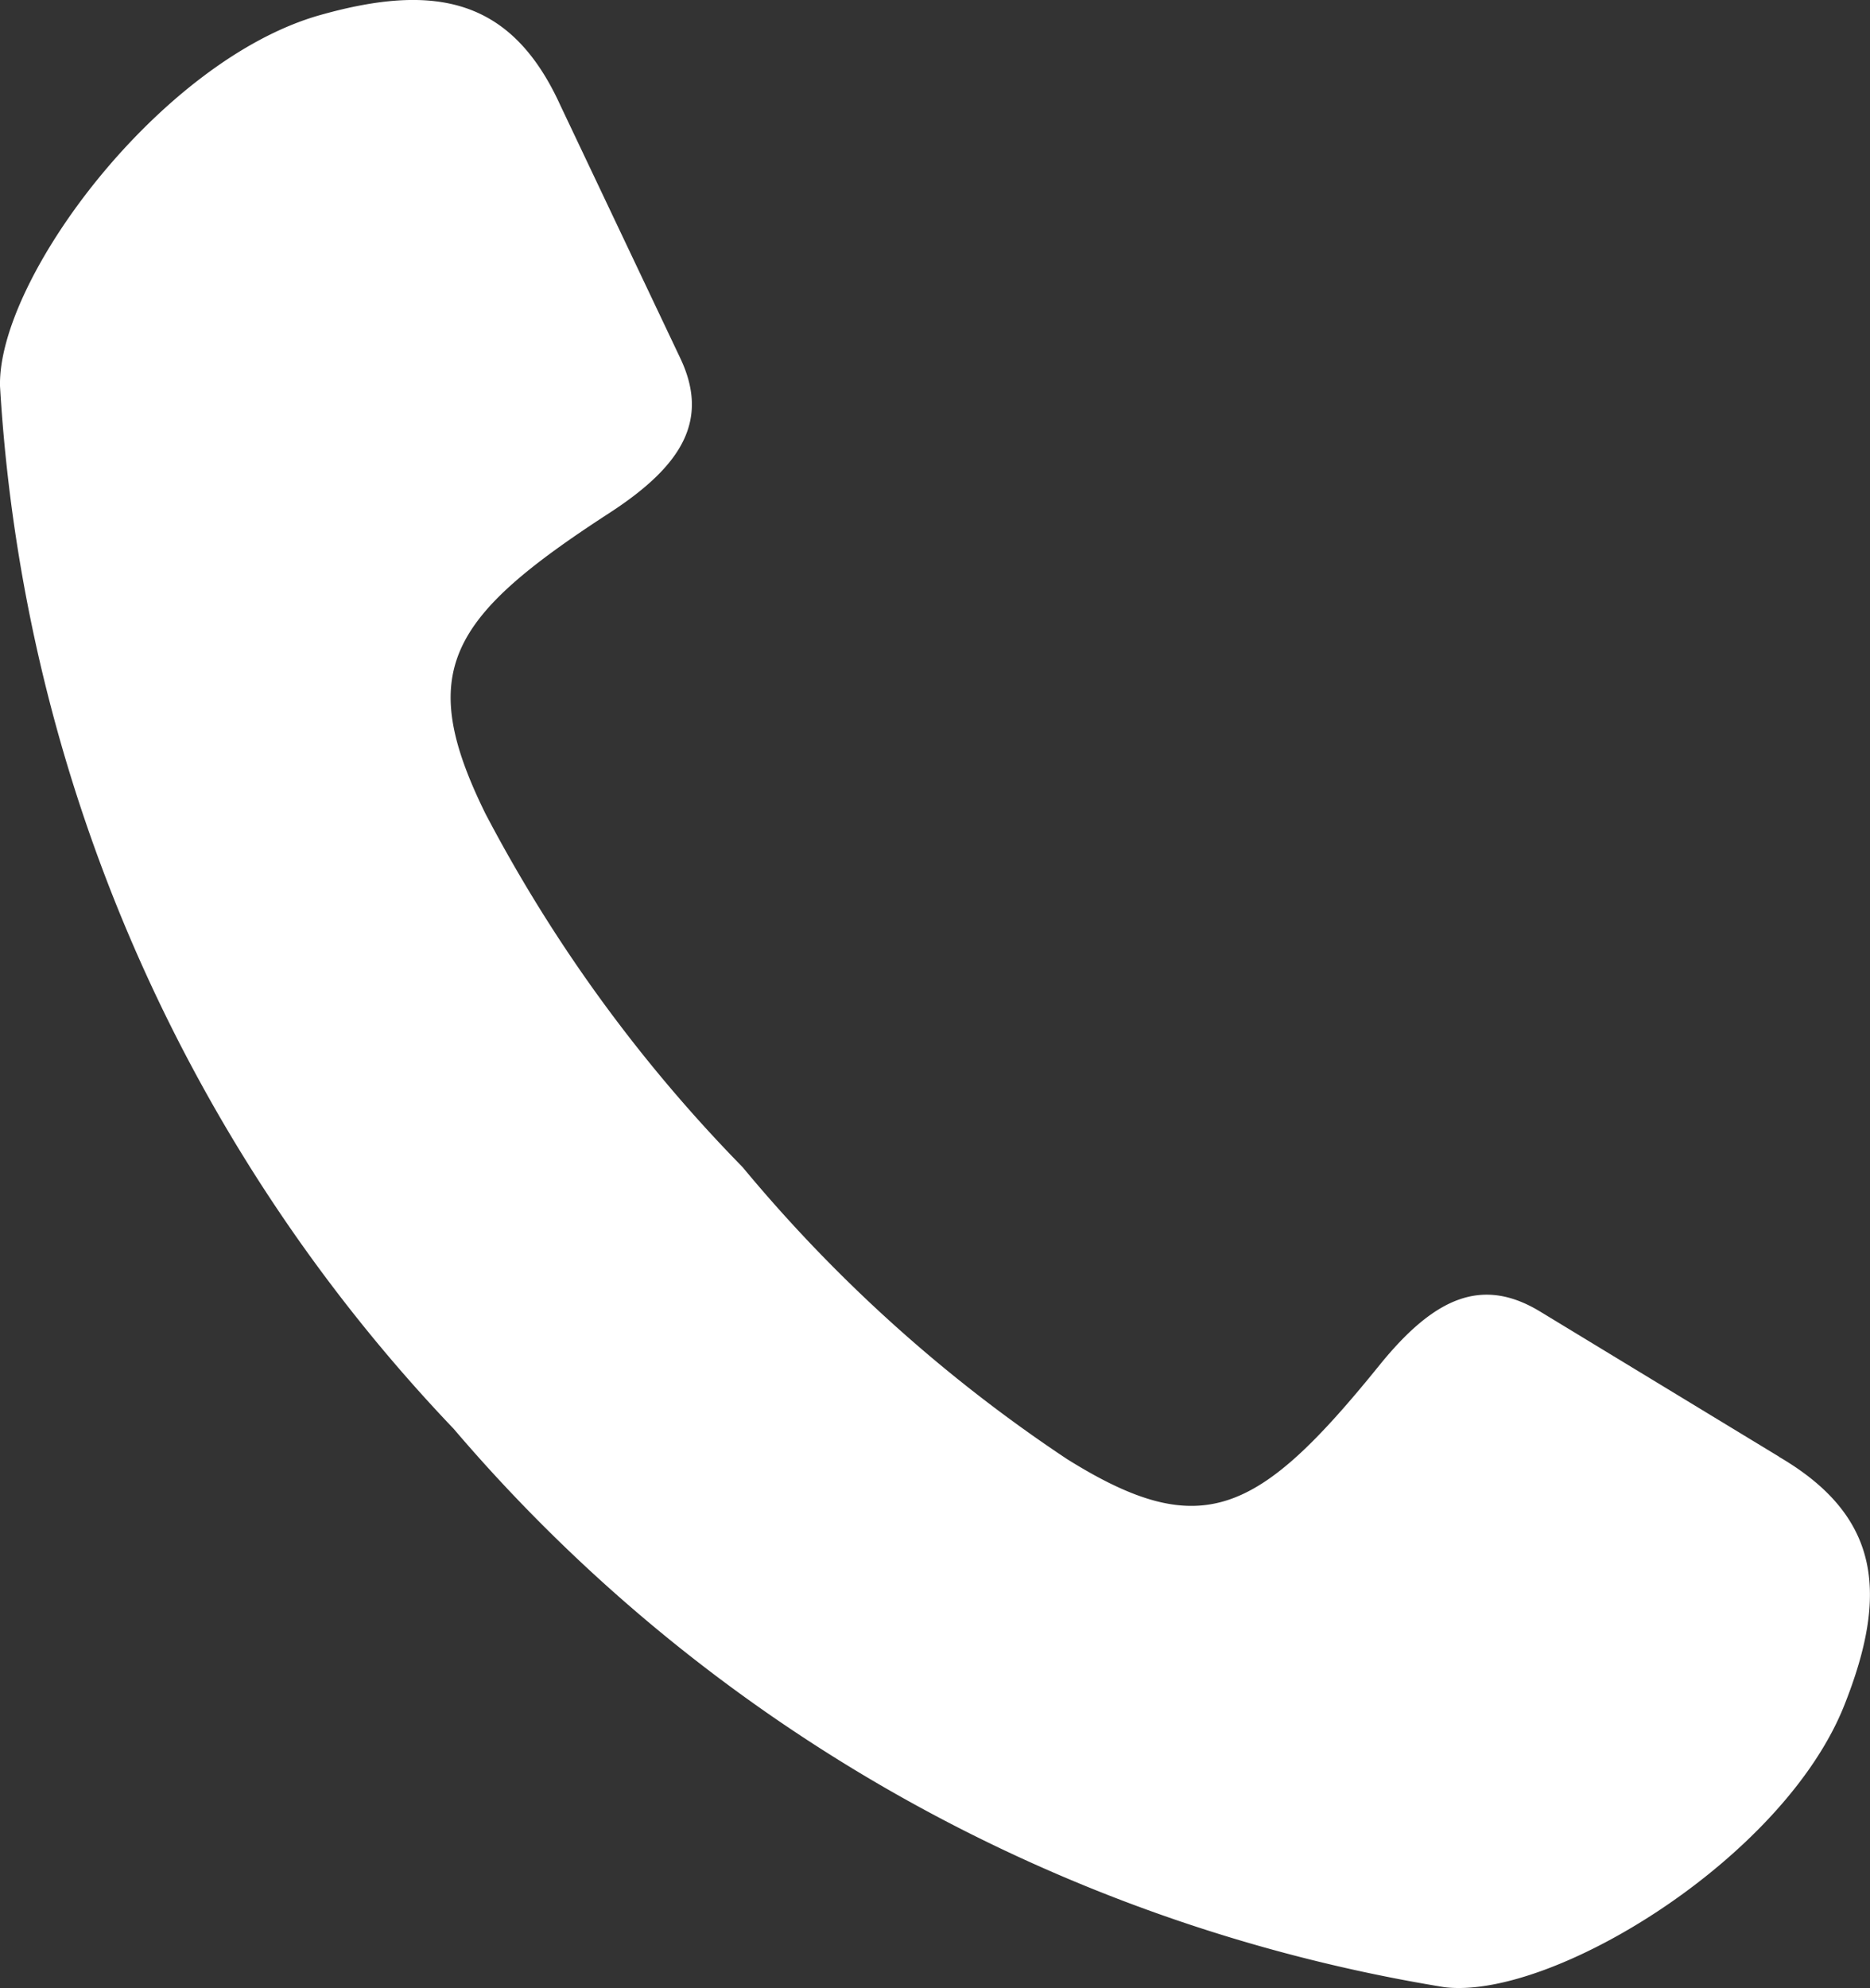 <svg data-name="グループ 39" xmlns="http://www.w3.org/2000/svg" width="20" height="21.256" viewBox="0 0 20 21.256"><rect x="0" y="0" width="20" height="21.256" fill="#333333" stroke="none"/><defs><clipPath id="a"><path data-name="長方形 66" fill="#fff" d="M0 0h20v21.256H0z"/></clipPath></defs><g data-name="グループ 17" clip-path="url(#a)"><path data-name="パス 42" d="M19.027 15.575l-2.554-1.551c-.622-.378-1.132-.154-1.722.576-1.295 1.6-1.9 1.9-3.34 1a16.028 16.028 0 01-3.469-3.121A16.028 16.028 0 015.192 8.7c-.752-1.527-.393-2.1 1.333-3.22.786-.512 1.061-1 .749-1.654l-1.281-2.7C5.472-.018 4.658-.187 3.424.161 1.721.641-.023 2.975 0 4.127a17.657 17.657 0 004.852 11.15 17.656 17.656 0 0010.594 5.97c1.143.141 3.628-1.371 4.28-3.016.473-1.192.388-2.019-.7-2.655" fill="#fff"/></g></svg>
